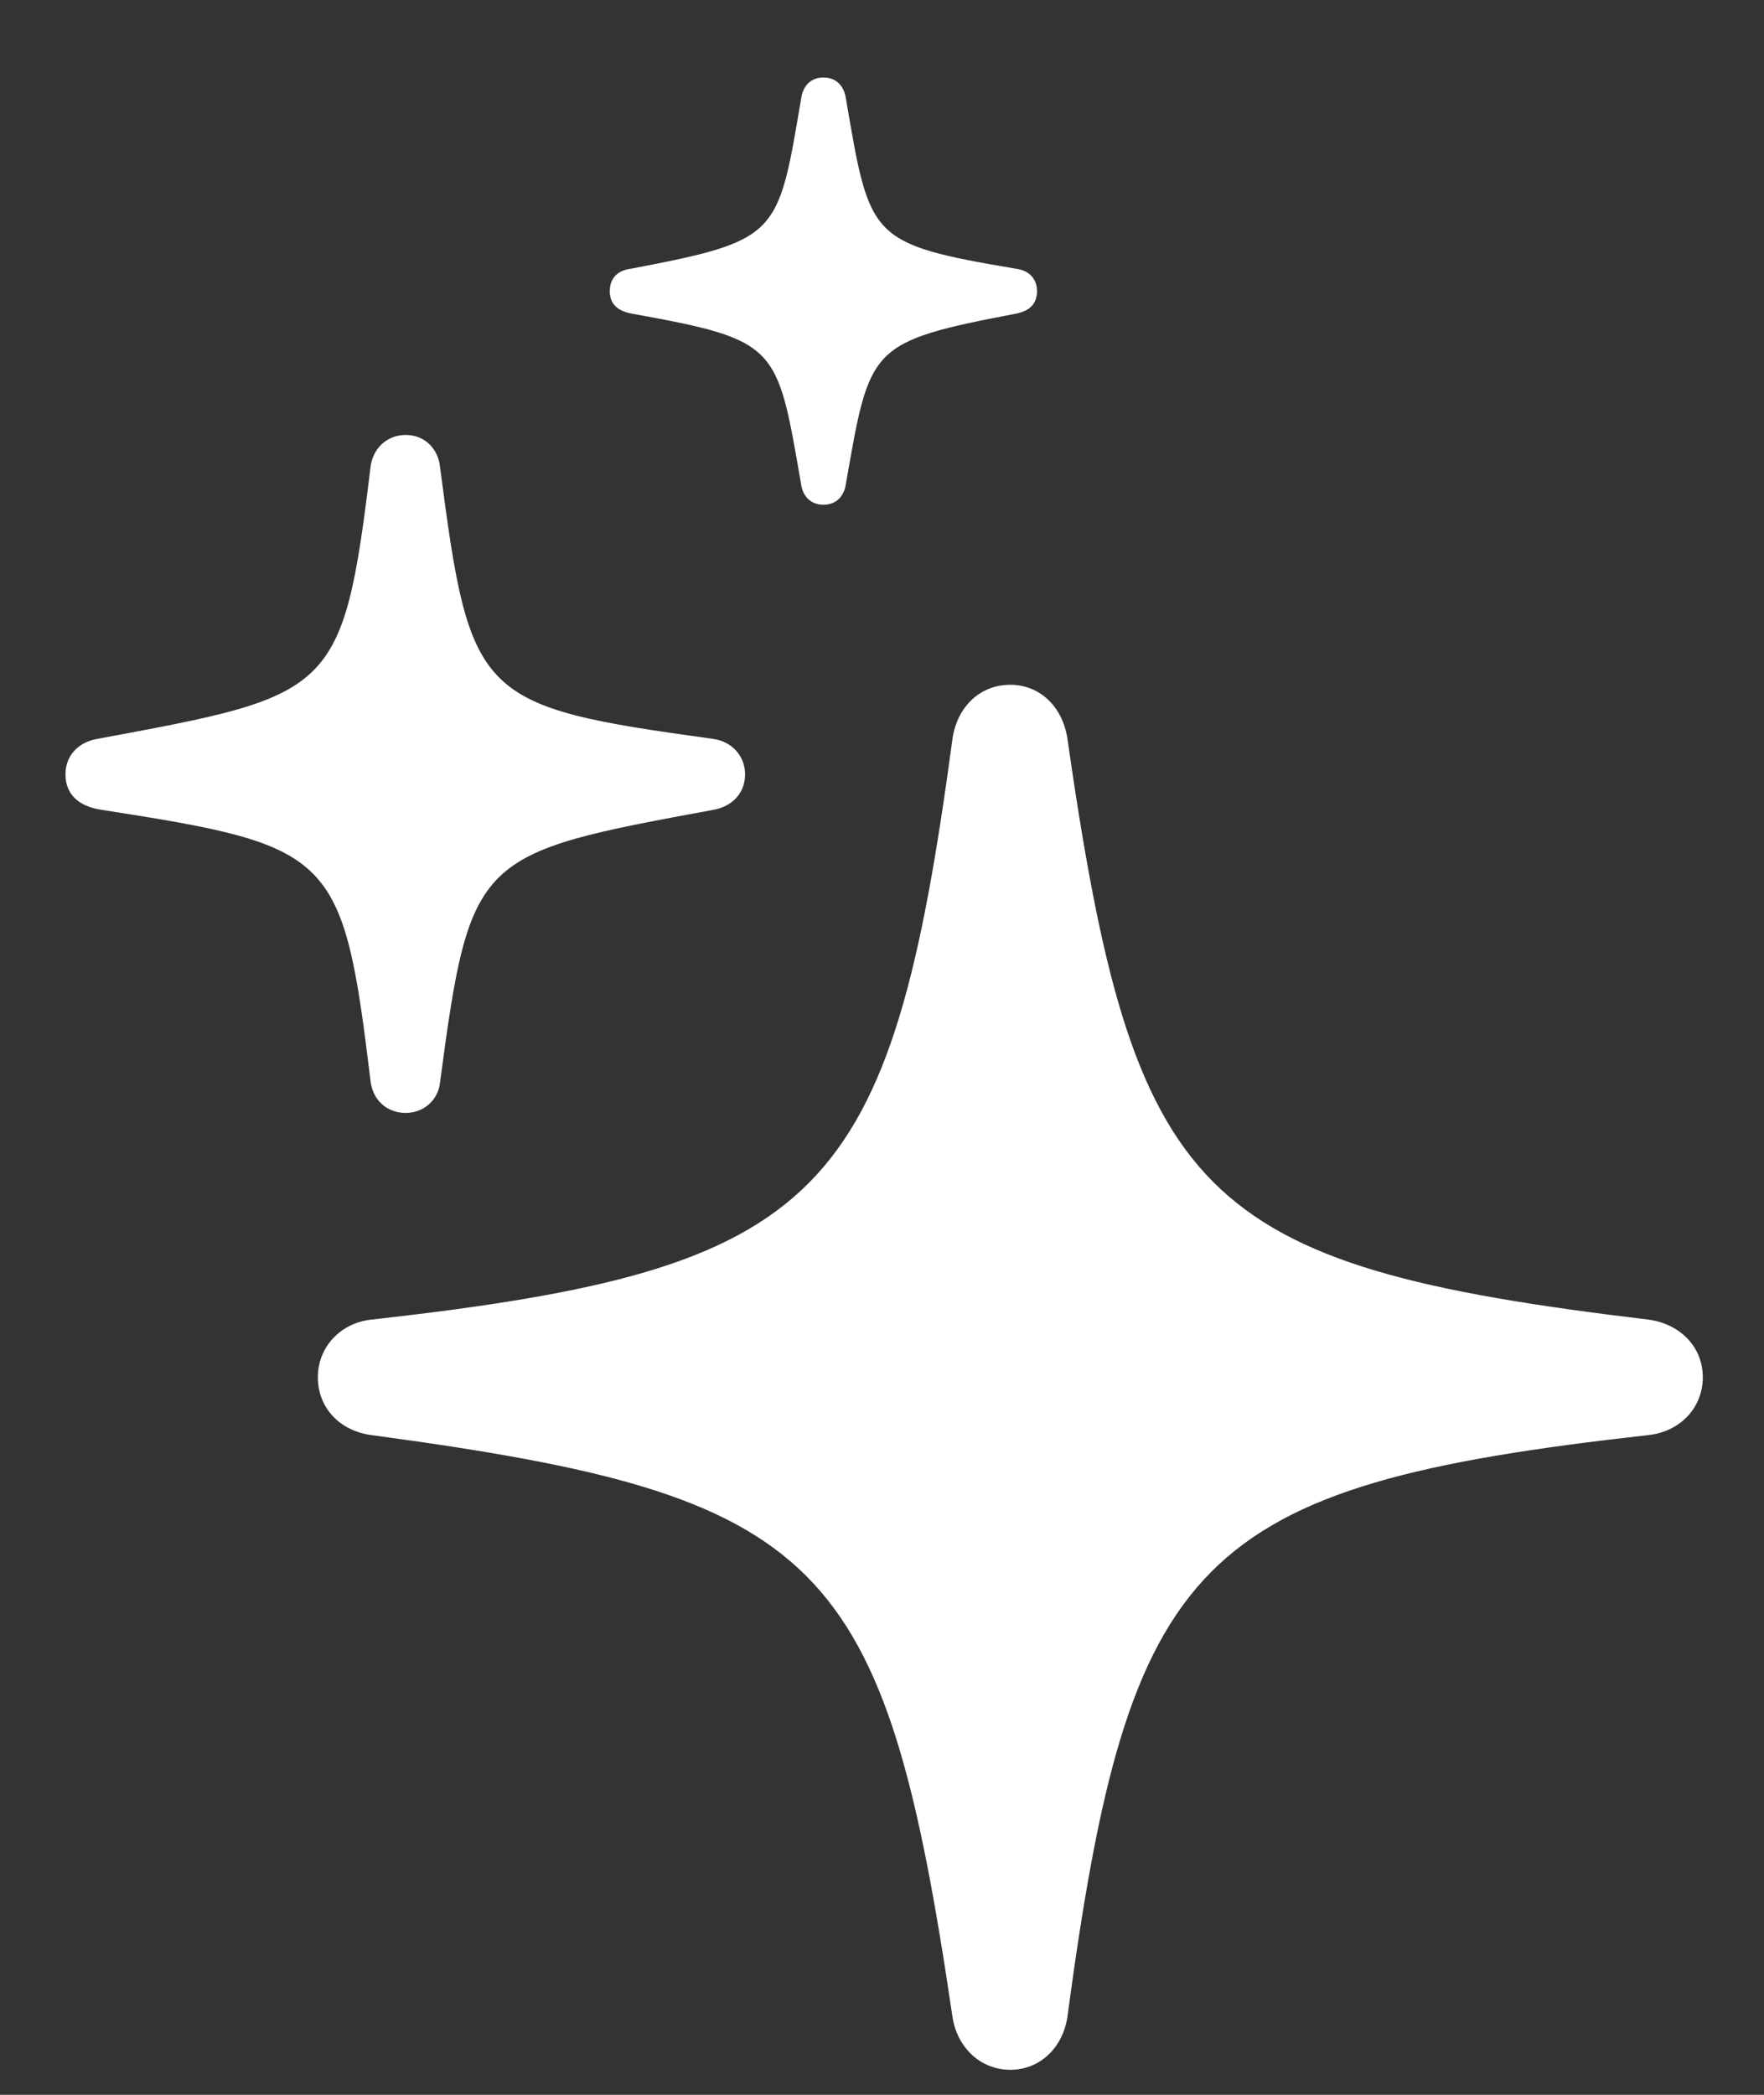 <svg width="16" height="19" viewBox="0 0 16 19" fill="none" xmlns="http://www.w3.org/2000/svg">
<rect x="0" y="0" width="16" height="19" fill="#333333" stroke="none"/>
<path d="M7.469 4.578C7.352 4.578 7.281 4.5 7.266 4.391C7.047 3.125 7.062 3.086 5.727 2.844C5.602 2.82 5.531 2.758 5.531 2.641C5.531 2.523 5.602 2.453 5.719 2.438C7.07 2.18 7.055 2.141 7.266 0.898C7.281 0.781 7.352 0.703 7.469 0.703C7.586 0.703 7.656 0.781 7.672 0.891C7.891 2.164 7.875 2.211 9.219 2.438C9.328 2.453 9.406 2.523 9.406 2.641C9.406 2.758 9.336 2.82 9.219 2.844C7.875 3.102 7.891 3.141 7.672 4.391C7.656 4.5 7.586 4.578 7.469 4.578ZM3.68 10.094C3.508 10.094 3.375 9.977 3.359 9.789C3.109 7.734 3.023 7.672 0.914 7.344C0.711 7.312 0.594 7.203 0.594 7.023C0.594 6.852 0.711 6.734 0.875 6.703C3.016 6.305 3.109 6.305 3.359 4.25C3.375 4.07 3.508 3.945 3.68 3.945C3.852 3.945 3.977 4.07 3.992 4.242C4.266 6.344 4.328 6.406 6.477 6.703C6.633 6.727 6.758 6.852 6.758 7.023C6.758 7.195 6.641 7.312 6.477 7.344C4.32 7.742 4.266 7.75 3.992 9.812C3.977 9.977 3.844 10.094 3.68 10.094ZM9.164 18.773C8.898 18.773 8.688 18.578 8.641 18.305C8.023 14.109 7.477 13.57 3.367 13.016C3.078 12.977 2.883 12.766 2.883 12.492C2.883 12.219 3.086 12 3.367 11.969C7.484 11.508 8.078 10.883 8.641 6.688C8.688 6.406 8.891 6.211 9.164 6.211C9.43 6.211 9.633 6.406 9.68 6.688C10.281 10.883 10.844 11.477 14.953 11.969C15.242 12.008 15.445 12.219 15.445 12.492C15.445 12.766 15.242 12.984 14.953 13.016C10.836 13.477 10.242 14.109 9.68 18.305C9.633 18.578 9.43 18.773 9.164 18.773Z" fill="white"/>
</svg>
